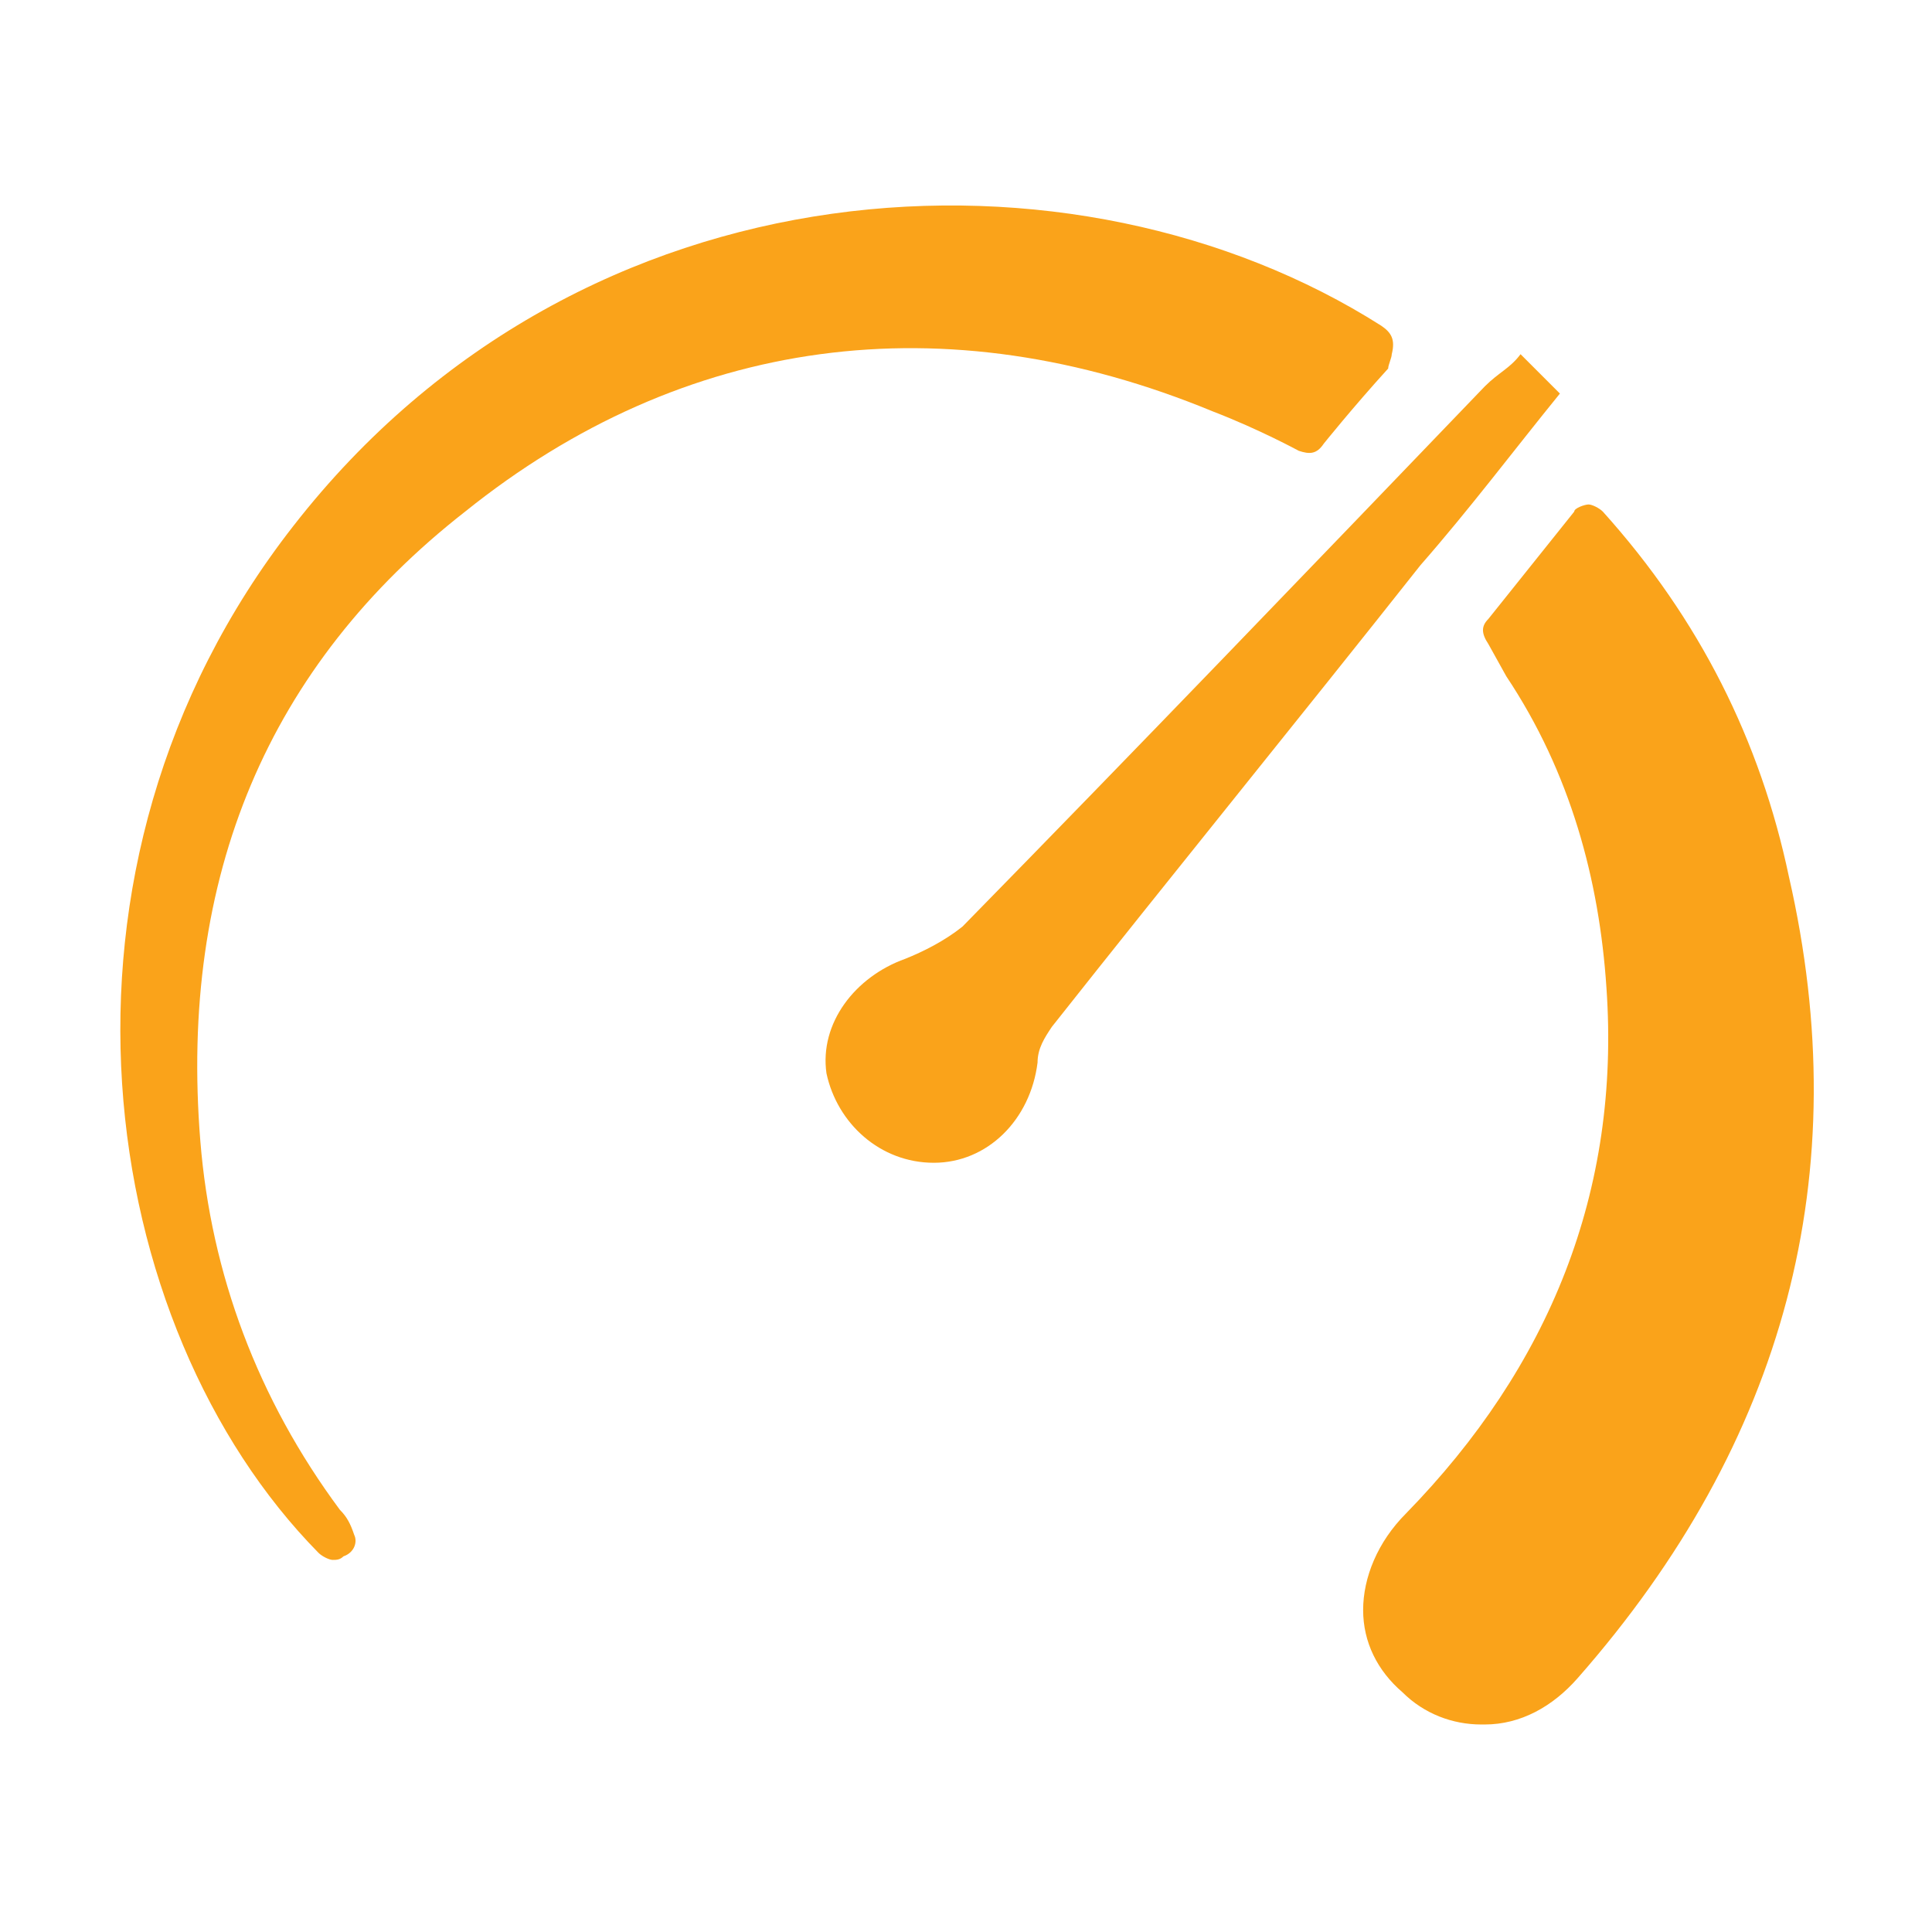 <?xml version="1.0" encoding="utf-8"?>
<!-- Generator: Adobe Illustrator 19.0.1, SVG Export Plug-In . SVG Version: 6.00 Build 0)  -->
<!DOCTYPE svg PUBLIC "-//W3C//DTD SVG 1.1//EN" "http://www.w3.org/Graphics/SVG/1.1/DTD/svg11.dtd">
<svg version="1.1" id="Layer_1" xmlns="http://www.w3.org/2000/svg" xmlns:xlink="http://www.w3.org/1999/xlink" x="0px" y="0px"
	 viewBox="-278 370 54 54" style="enable-background:new -278 370 54 54;" xml:space="preserve">
<style type="text/css">
	.st0{fill:#FAA31A;}
</style>
<g>
	<path class="st0" d="M-228,394.5c-0.8-3.8-2.5-7.2-5.2-10.2c-0.1-0.1-0.3-0.2-0.4-0.2s-0.4,0.1-0.4,0.2l-2.4,3
		c-0.2,0.2-0.2,0.4,0,0.7l0.5,0.9c1.8,2.7,2.6,5.7,2.8,8.7c0.4,5.7-1.6,10.6-5.6,14.7c-0.8,0.8-1.2,1.8-1.2,2.7
		c0,0.9,0.4,1.7,1.1,2.3c0.6,0.6,1.4,0.9,2.2,0.9h0.1c1,0,1.9-0.5,2.6-1.3C-228.1,410.3-226.1,402.8-228,394.5z"/>
	<path class="st0" d="M-239.1,379.9L-239.1,379.9c0.1-0.4,0-0.6-0.3-0.8c-8.5-5.4-22.3-4.8-30.4,5.6c-7.5,9.6-5.5,22.4,0.7,28.7
		c0.1,0.1,0.3,0.2,0.4,0.2c0.1,0,0.2,0,0.3-0.1c0.3-0.1,0.4-0.4,0.3-0.6c-0.1-0.3-0.2-0.5-0.4-0.7c-2.3-3.1-3.6-6.6-3.9-10.3
		c-0.6-7.4,1.9-13.3,7.4-17.6c6.1-4.9,13.4-5.9,20.9-2.8c1.3,0.5,2.4,1.1,2.4,1.1c0.3,0.1,0.5,0.1,0.7-0.2c0,0,0.8-1,1.8-2.1
		C-239.2,380.2-239.1,380-239.1,379.9z"/>
</g>
<path class="st0" d="M-235.5,379.9c0.4,0.4,0.7,0.7,1.1,1.1c-1.3,1.6-2.5,3.2-3.9,4.8c-3.4,4.3-6.9,8.6-10.3,12.9
	c-0.2,0.3-0.4,0.6-0.4,1c-0.2,1.6-1.4,2.8-2.9,2.8s-2.7-1.1-3-2.5c-0.2-1.4,0.8-2.7,2.2-3.2c0.5-0.2,1.1-0.5,1.6-0.9
	c4.9-5,9.7-10,14.6-15.1C-236.1,380.4-235.8,380.3-235.5,379.9z"/>
</svg>
